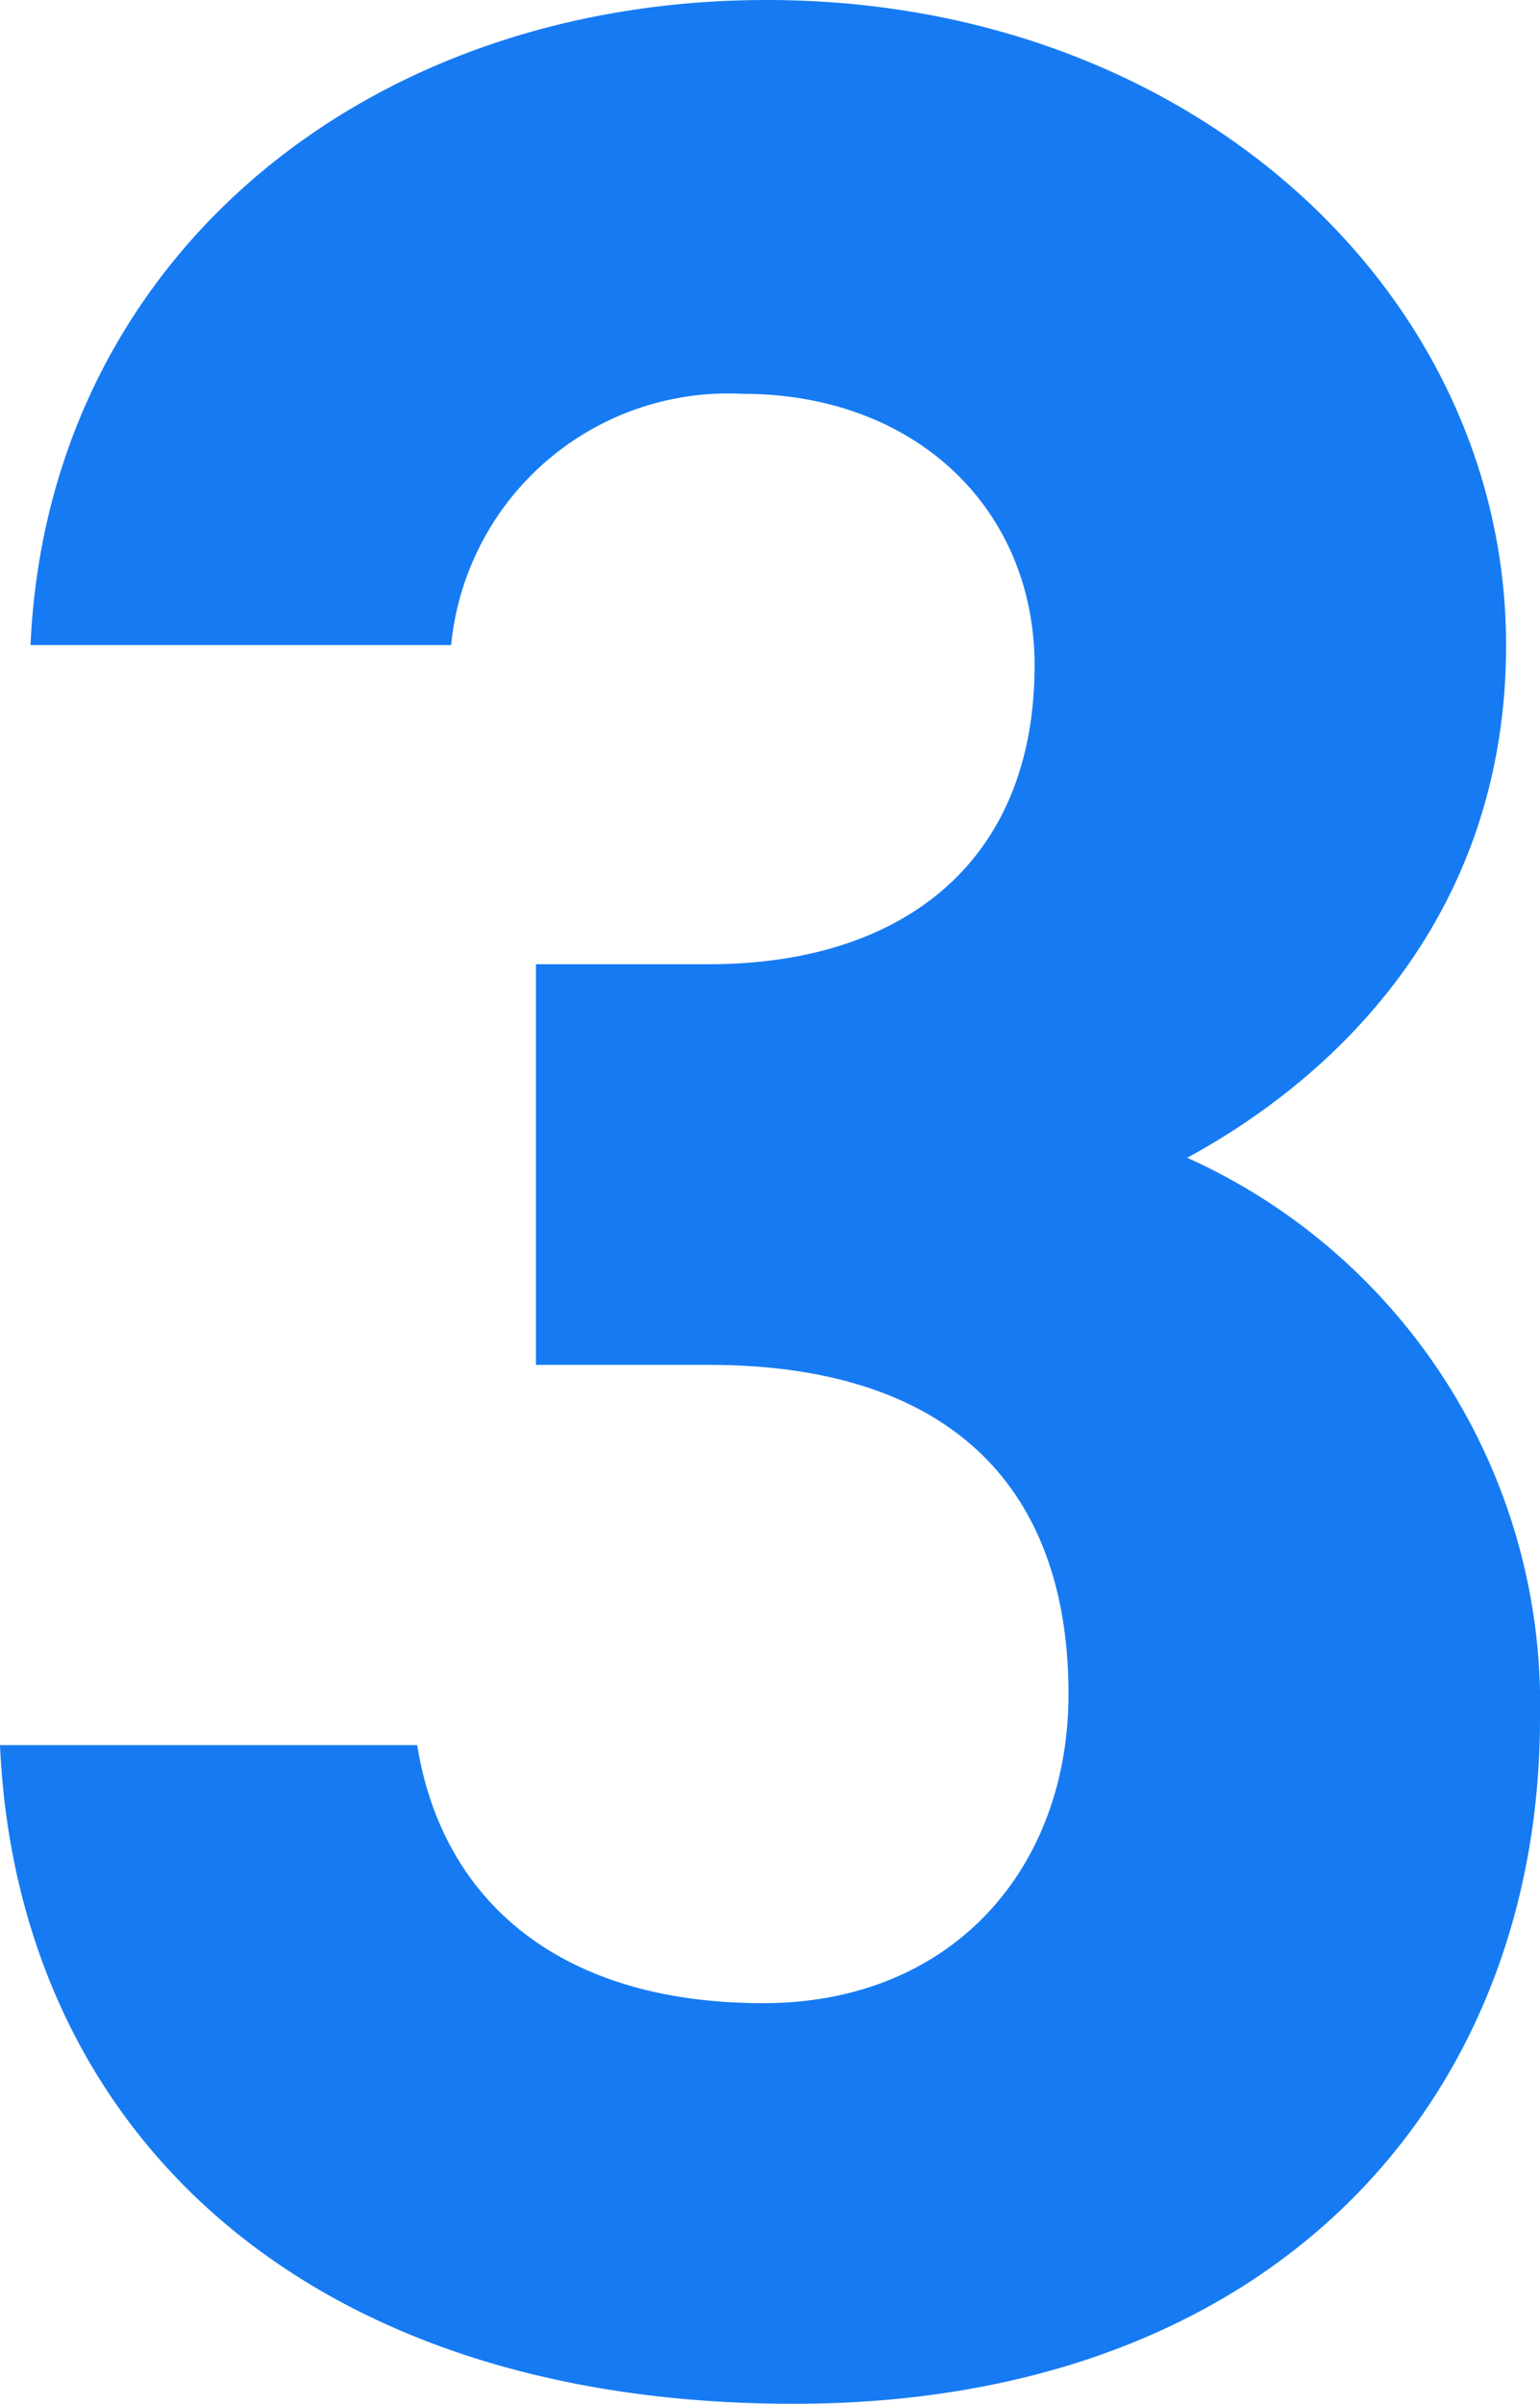 <svg xmlns="http://www.w3.org/2000/svg" width="40.86" height="63.72" viewBox="0 0 40.86 63.72">
  <path id="パス_346" data-name="パス 346" d="M-6.84-26.73h4.59c6.39,0,9.54,3.24,9.54,8.73,0,4.59-3.06,8.19-8.1,8.19-5.58,0-8.55-2.88-9.18-6.84H-21.06C-20.61-6.57-13.14.81,0,.81c12.78,0,19.8-8.1,19.8-18.18a15.886,15.886,0,0,0-9.36-14.85c4.14-2.25,8.46-6.57,8.46-13.59,0-9.27-8.28-17.1-19.62-17.1-10.71,0-19.08,6.93-19.53,17.1H-9.09a7.387,7.387,0,0,1,7.74-6.66c4.59,0,7.74,3.06,7.74,7.2,0,5.22-3.51,7.92-8.64,7.92H-6.84Z" transform="translate(21.06 62.91)" fill="#167bf2"/>
</svg>
